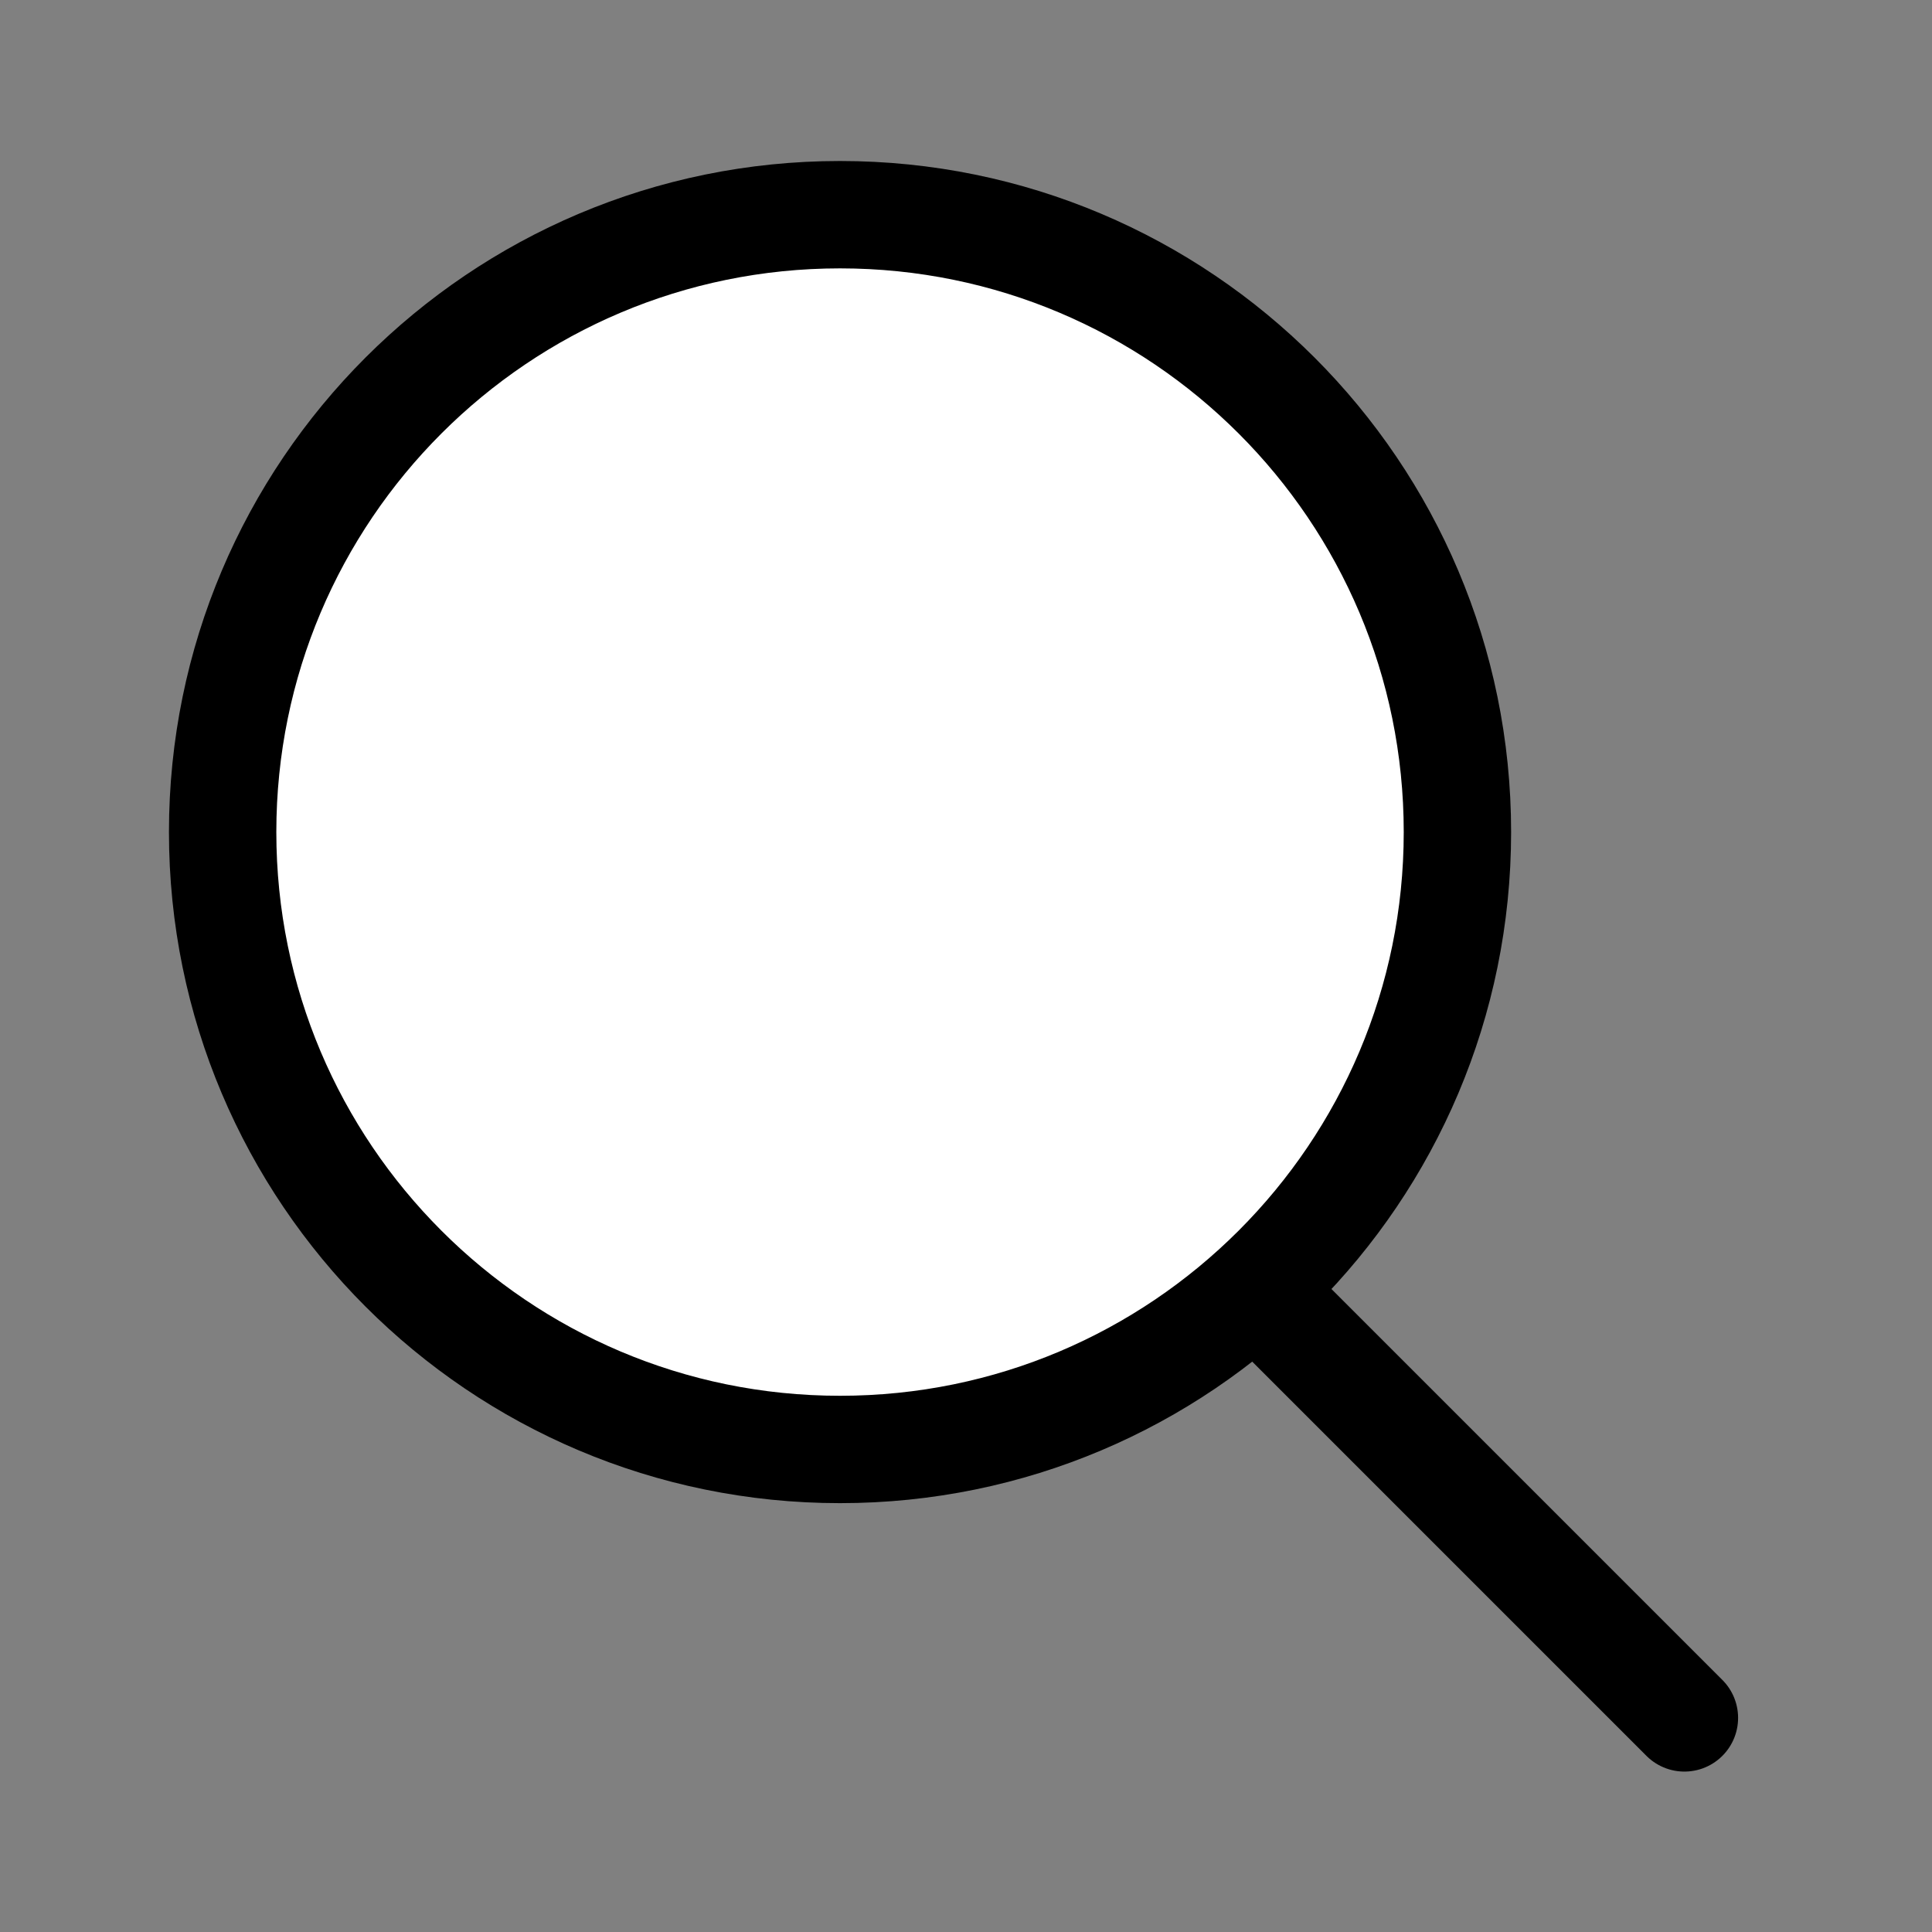 <svg id="SvgjsSvg1001" width="288" height="288" xmlns="http://www.w3.org/2000/svg" version="1.1" xmlns:xlink="http://www.w3.org/1999/xlink" xmlns:svgjs="http://svgjs.com/svgjs"><rect width="100%" height="100%" fill="#808080" stroke="none"/><defs id="SvgjsDefs1002"></defs><g id="SvgjsG1008" transform="matrix(0.917,0,0,0.917,11.837,11.995)"><svg xmlns="http://www.w3.org/2000/svg" width="288" height="288" fill="none" viewBox="0 0 33 32"><path stroke="#000000" stroke-linecap="round" stroke-linejoin="round" stroke-width="2" d="M14.168 25C20.519 25 25.668 19.851 25.668 13.5 25.668 7.149 20.519 2 14.168 2 7.817 2 2.668 7.149 2.668 13.5 2.668 19.851 7.817 25 14.168 25zM21.904 22.008L29.896 30" fill="#ffffff" class="color000 svgShape colorStroke6C747D svgStroke"></path></svg></g></svg>